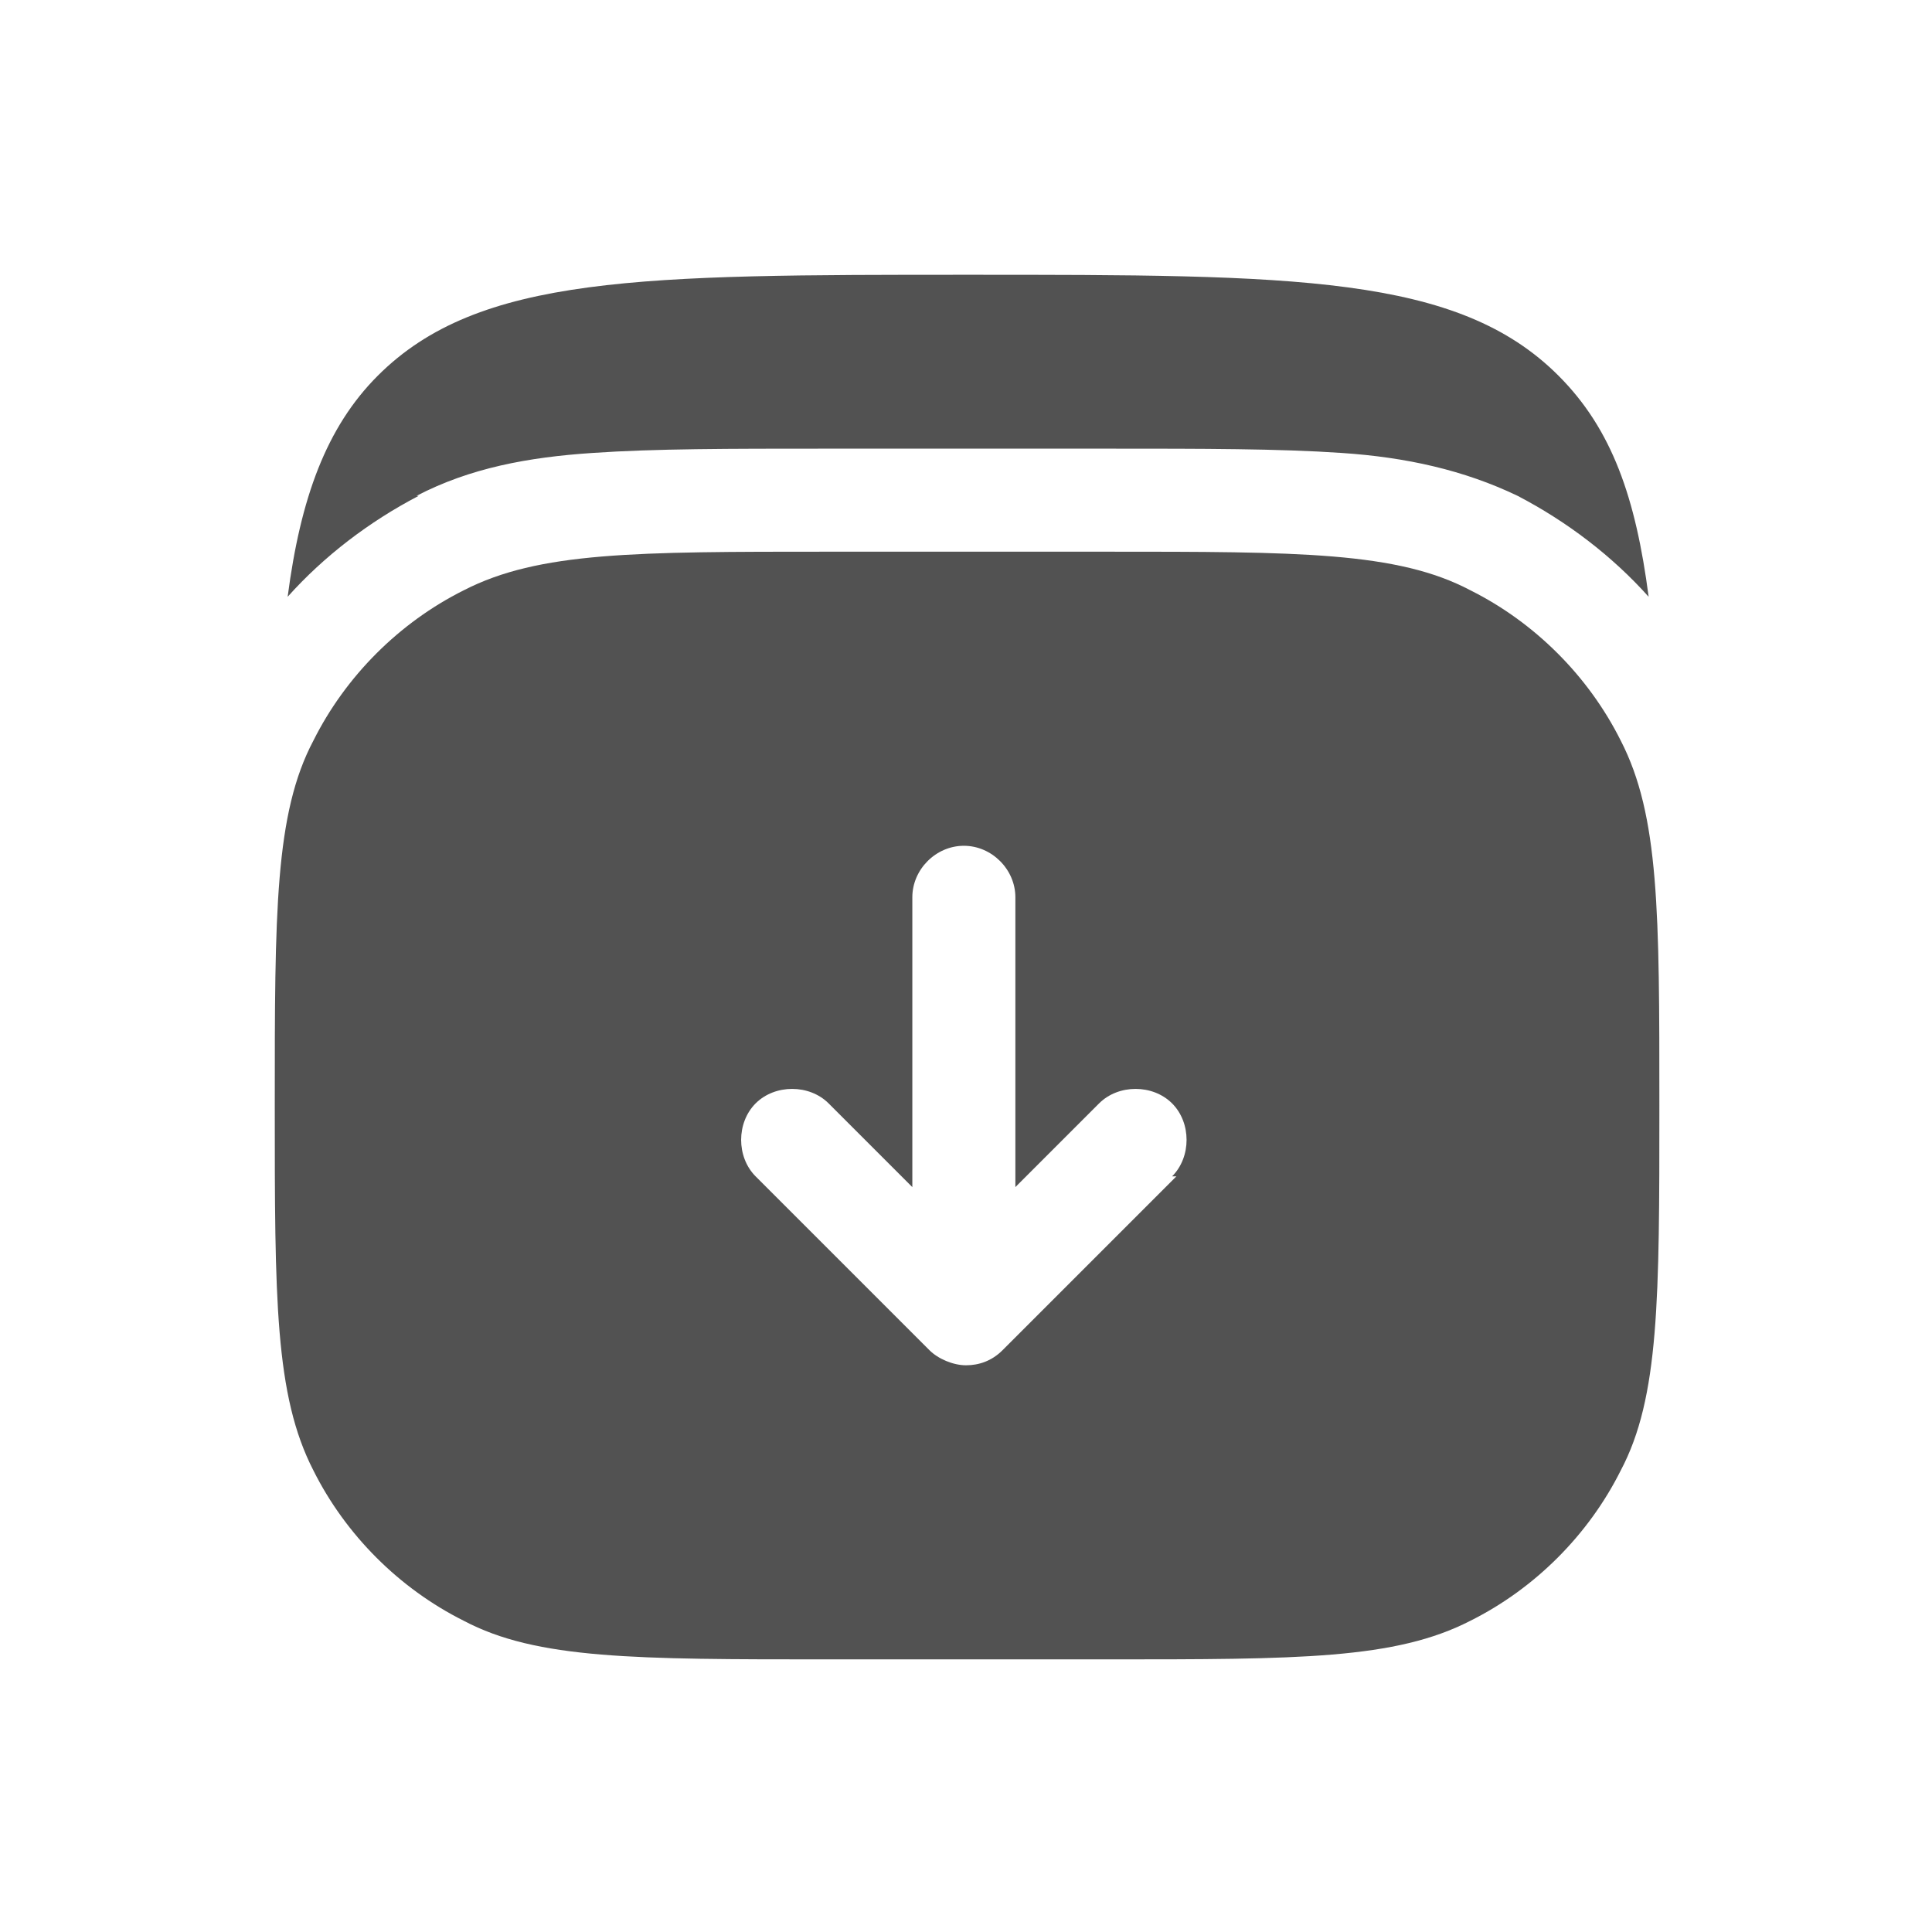 <?xml version="1.0" encoding="UTF-8"?>
<svg id="Layer_1" xmlns="http://www.w3.org/2000/svg" version="1.1" viewBox="0 0 90 90">
  <!-- Generator: Adobe Illustrator 29.3.1, SVG Export Plug-In . SVG Version: 2.1.0 Build 151)  -->
  <defs>
    <style>
      .st0 {
        fill: none;
      }

      .st1 {
        fill: #525252;
      }
    </style>
  </defs>
  <path class="st0" d="M51.3,51.3l-3.9,3.9v-13.5c0-1.3-1.1-2.4-2.4-2.4s-2.4,1.1-2.4,2.4v13.5l-3.9-3.9c-.9-.9-2.5-.9-3.4,0-.9.9-.9,2.5,0,3.4l8.1,8.1c.5.5,1.1.7,1.7.7s1.3-.3,1.7-.7l8.1-8.1c.9-.9.9-2.5,0-3.4-.9-.9-2.5-.9-3.4,0Z"/>
  <path class="st1" d="M19.4,23.1c2.5-1.3,5.2-1.8,8.2-2,2.9-.2,6.4-.2,10.8-.2h13.3c4.3,0,7.9,0,10.8.2,3,.2,5.7.8,8.2,2,2.3,1.2,4.4,2.8,6.1,4.7-.6-4.6-1.7-7.8-4.2-10.3-4.7-4.7-12.3-4.7-27.5-4.7s-22.8,0-27.5,4.7c-2.4,2.4-3.6,5.7-4.2,10.3,1.7-1.9,3.8-3.5,6.1-4.7Z"/>
  <path class="st1" d="M75.5,34.5c-1.5-3-4-5.5-7-7-3.4-1.8-8-1.8-17-1.8h-12.9c-9,0-13.5,0-17,1.8-3,1.5-5.5,4-7,7-1.8,3.4-1.8,8-1.8,17s0,13.5,1.8,17c1.5,3,4,5.5,7,7,3.4,1.8,8,1.8,17,1.8h12.9c9,0,13.5,0,17-1.8,3-1.5,5.5-4,7-7,1.8-3.4,1.8-8,1.8-17s0-13.5-1.8-17ZM54.8,54.8l-8.1,8.1c-.5.5-1.1.7-1.7.7s-1.3-.3-1.7-.7l-8.1-8.1c-.9-.9-.9-2.5,0-3.4.9-.9,2.5-.9,3.4,0l3.9,3.9v-13.5c0-1.3,1.1-2.4,2.4-2.4s2.4,1.1,2.4,2.4v13.5l3.9-3.9c.9-.9,2.5-.9,3.4,0,.9.9.9,2.5,0,3.4Z"/>
</svg>